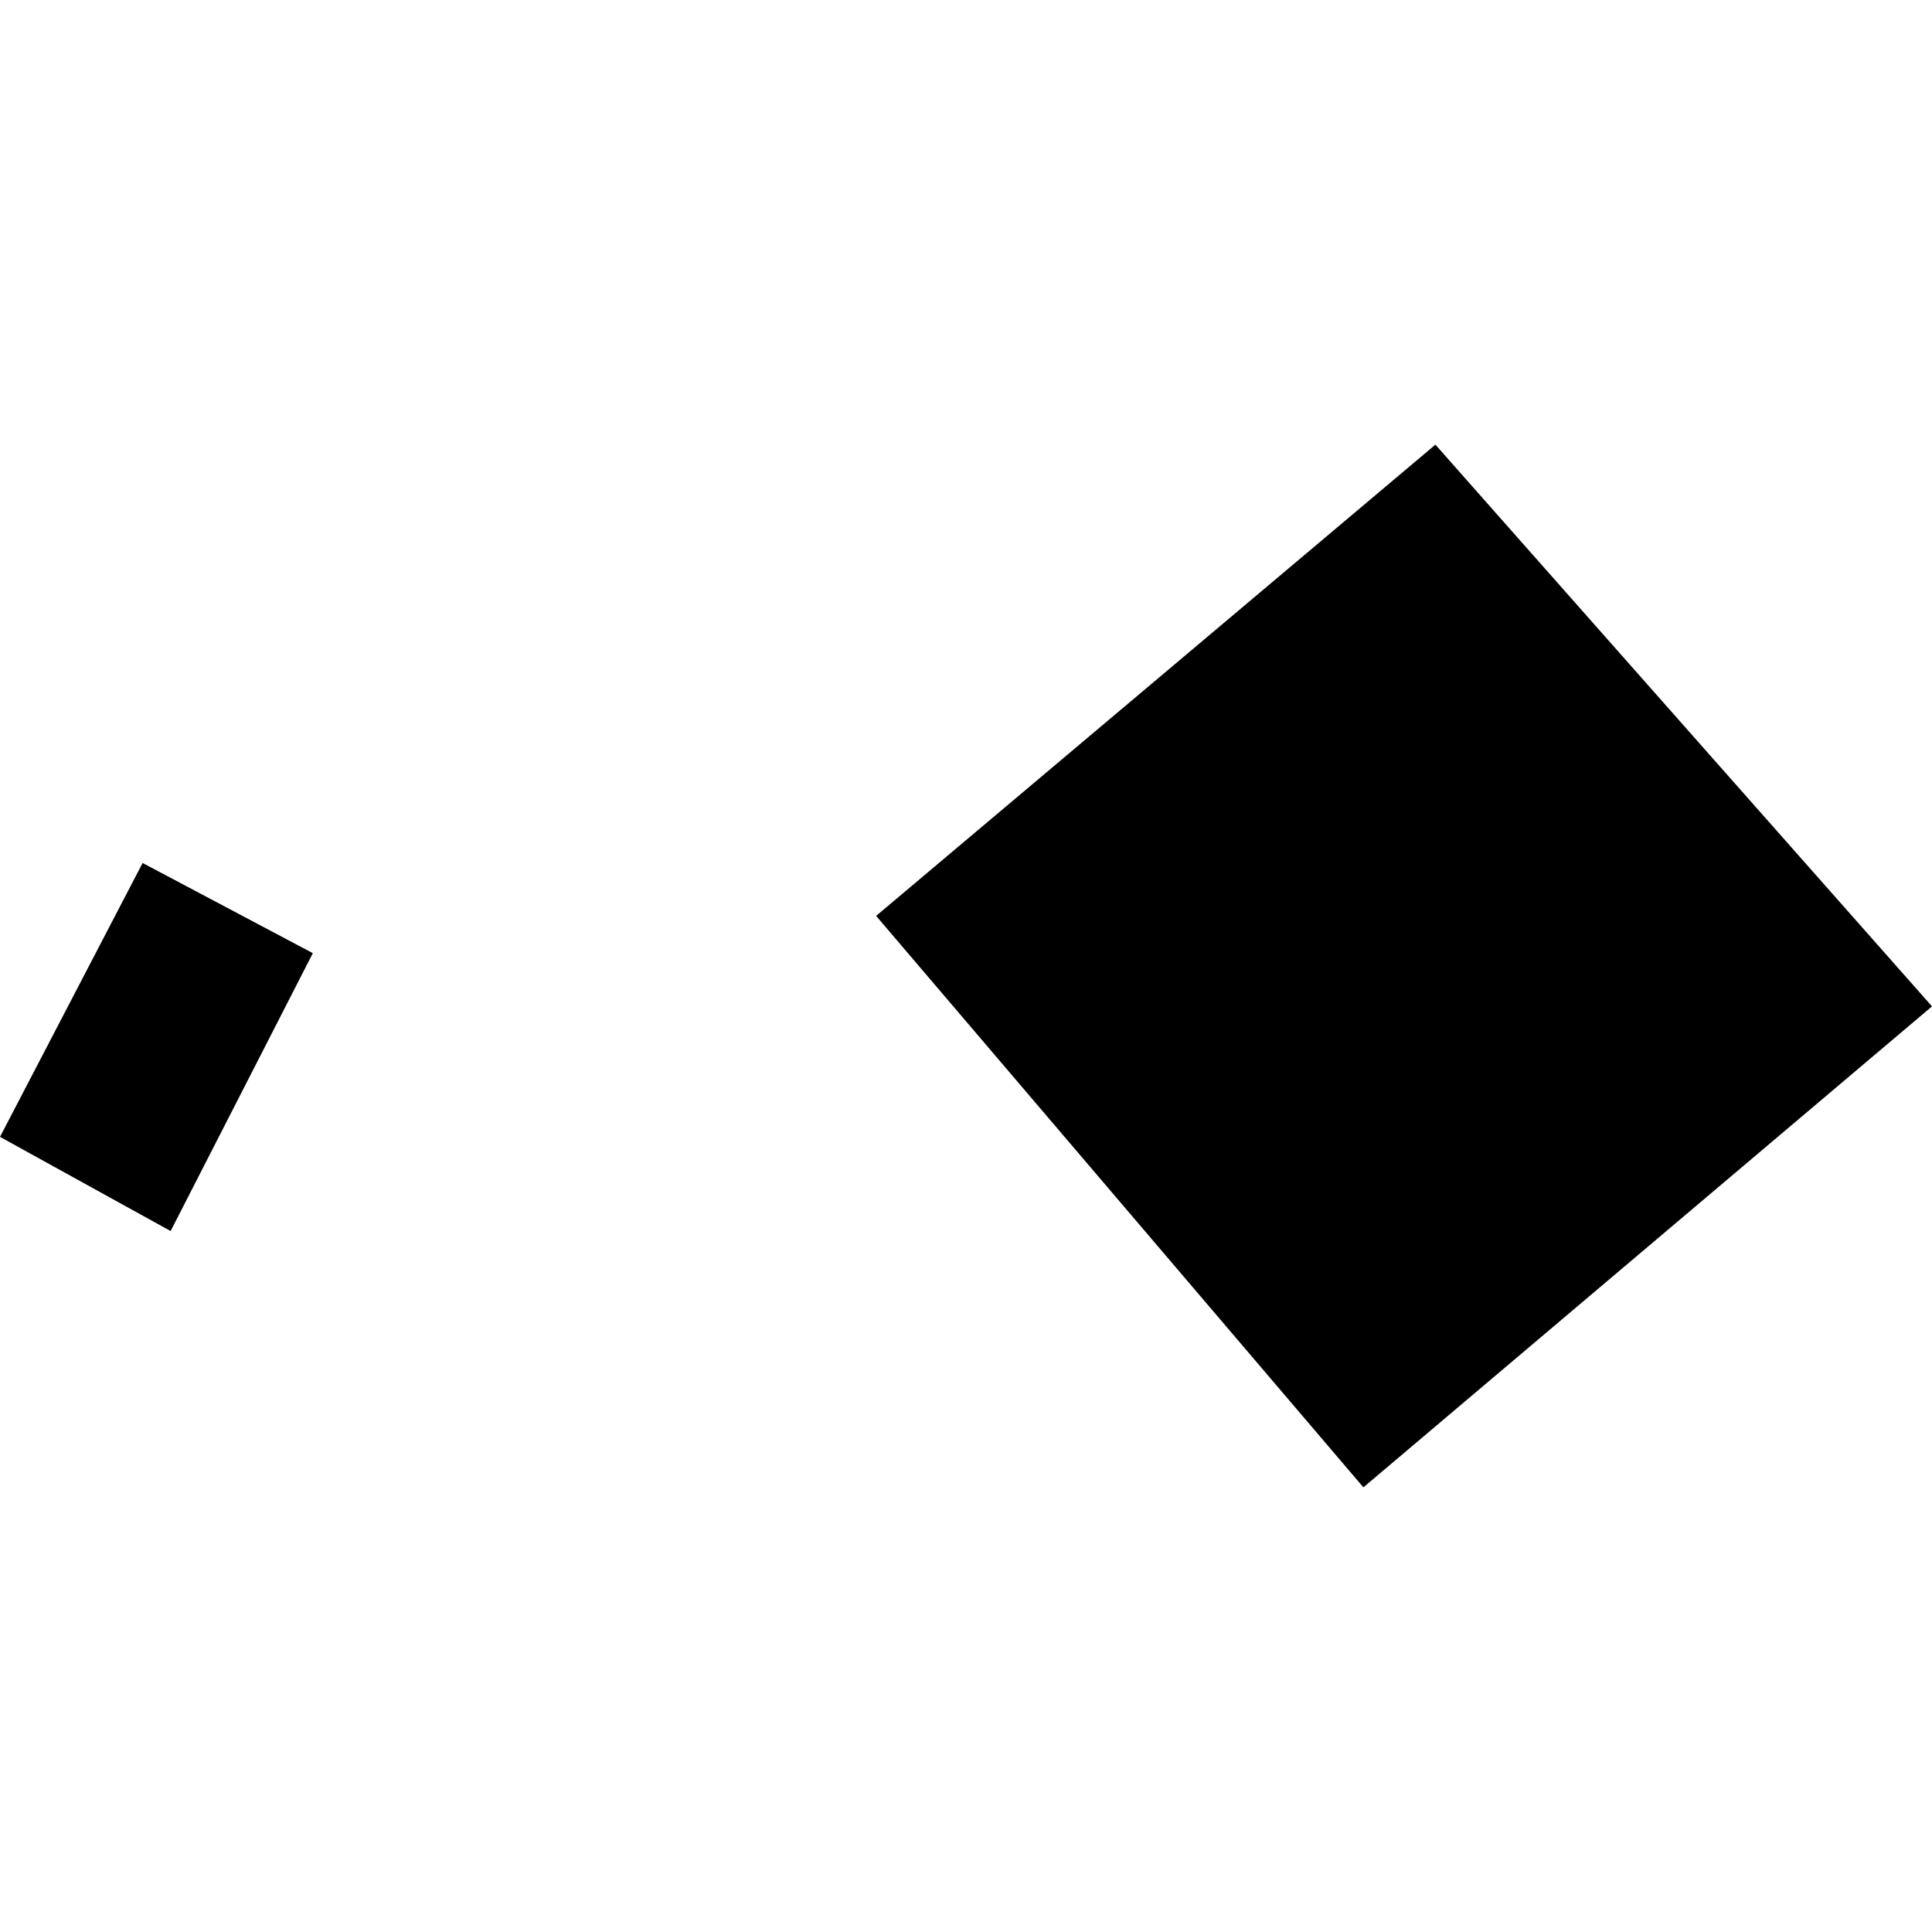 <?xml version="1.0" encoding="utf-8" standalone="no"?>
<!DOCTYPE svg PUBLIC "-//W3C//DTD SVG 1.1//EN"
  "http://www.w3.org/Graphics/SVG/1.1/DTD/svg11.dtd">
<!-- Created with matplotlib (https://matplotlib.org/) -->
<svg height="288pt" version="1.1" viewBox="0 0 288 288" width="288pt" xmlns="http://www.w3.org/2000/svg" xmlns:xlink="http://www.w3.org/1999/xlink">
 <defs>
  <style type="text/css">
*{stroke-linecap:butt;stroke-linejoin:round;}
  </style>
 </defs>
 <g id="figure_1">
  <g id="patch_1">
   <path d="M 0 288 
L 288 288 
L 288 0 
L 0 0 
z
" style="fill:none;opacity:0;"/>
  </g>
  <g id="axes_1">
   <g id="PatchCollection_1">
    <path clip-path="url(#pf125632f5b)" d="M 130.604 136.53 
L 213.973 66.284 
L 288 150.019 
L 203.239 221.716 
L 130.604 136.53 
"/>
    <path clip-path="url(#pf125632f5b)" d="M 21.259 128.644 
L -0 169.47 
L 25.435 183.51 
L 46.634 142.086 
L 21.259 128.644 
"/>
   </g>
  </g>
 </g>
 <defs>
  <clipPath id="pf125632f5b">
   <rect height="155.431" width="288" x="0" y="66.284"/>
  </clipPath>
 </defs>
</svg>
